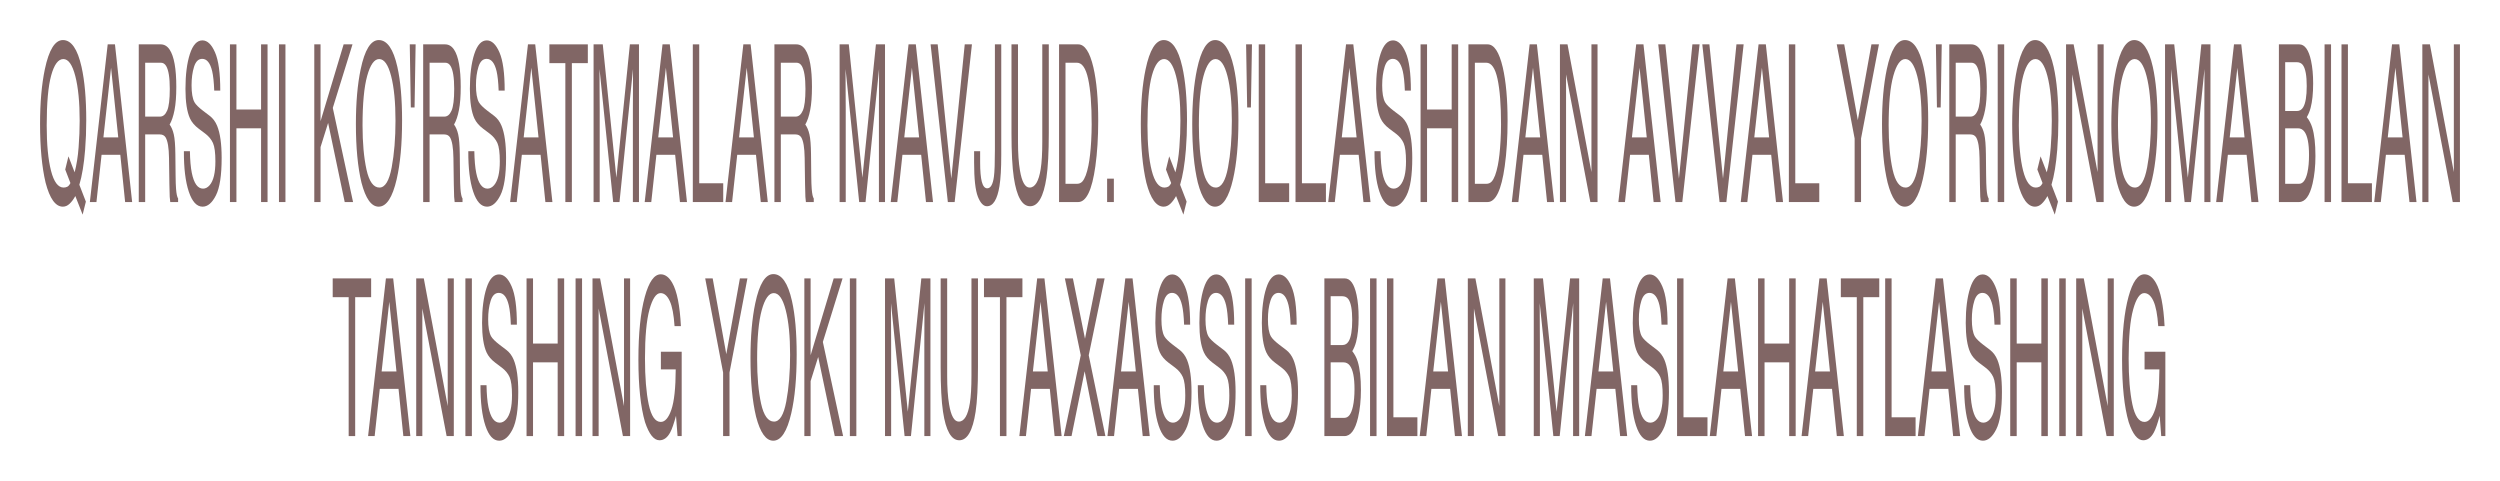 <?xml version="1.0" encoding="UTF-8"?> <svg xmlns="http://www.w3.org/2000/svg" width="312" height="60" viewBox="0 0 312 60" fill="none"><path d="M10.716 25.163L10.313 26.784L9.4 24.466C9.18 24.868 8.941 25.189 8.683 25.431C8.428 25.672 8.149 25.792 7.846 25.792C6.928 25.792 6.209 24.792 5.688 22.791C5.229 20.844 5 18.406 5 15.477C5 12.815 5.199 10.537 5.596 8.644C6.106 6.215 6.86 5 7.858 5C8.902 5 9.675 6.116 10.177 8.349C10.568 10.091 10.764 12.319 10.764 15.034C10.764 16.303 10.717 17.522 10.623 18.692C10.481 20.478 10.241 21.934 9.903 23.059L10.716 25.163ZM7.942 23.408C8.109 23.408 8.264 23.372 8.409 23.3C8.554 23.22 8.68 23.068 8.788 22.845L8.14 21.157L8.542 19.509L9.315 21.505C9.559 20.576 9.724 19.536 9.81 18.384C9.899 17.232 9.943 16.129 9.943 15.075C9.943 12.761 9.761 10.899 9.396 9.488C9.033 8.077 8.537 7.371 7.906 7.371C7.268 7.371 6.762 8.05 6.389 9.408C6.016 10.756 5.829 12.837 5.829 15.651C5.829 18.018 6.008 19.902 6.365 21.304C6.724 22.707 7.25 23.408 7.942 23.408Z" fill="#816665"></path><path d="M14.757 17.151L13.86 8.456L12.906 17.151H14.757ZM13.441 5.536H14.347L16.492 25.216H15.615L15.015 19.322H12.676L12.036 25.216H11.215L13.441 5.536Z" fill="#816665"></path><path d="M19.97 14.552C20.346 14.552 20.642 14.302 20.86 13.802C21.08 13.302 21.19 12.4 21.19 11.096C21.19 9.693 21.037 8.738 20.731 8.229C20.567 7.961 20.348 7.827 20.075 7.827H18.118V14.552H19.97ZM17.317 5.536H20.055C20.505 5.536 20.877 5.755 21.169 6.192C21.725 7.032 22.003 8.582 22.003 10.841C22.003 12.02 21.929 12.985 21.781 13.735C21.636 14.485 21.433 15.088 21.169 15.544C21.4 15.856 21.573 16.267 21.689 16.776C21.807 17.285 21.873 18.111 21.886 19.255L21.914 21.894C21.922 22.644 21.941 23.202 21.971 23.569C22.019 24.194 22.105 24.596 22.228 24.774V25.216H21.246C21.219 25.047 21.198 24.828 21.182 24.56C21.166 24.292 21.152 23.774 21.141 23.006L21.093 19.724C21.074 18.437 20.931 17.576 20.662 17.138C20.509 16.897 20.269 16.776 19.942 16.776H18.118V25.216H17.317V5.536Z" fill="#816665"></path><path d="M23.701 18.866C23.72 19.983 23.799 20.889 23.939 21.586C24.205 22.89 24.673 23.542 25.344 23.542C25.644 23.542 25.918 23.399 26.165 23.113C26.642 22.559 26.881 21.568 26.881 20.139C26.881 19.067 26.781 18.303 26.579 17.848C26.375 17.401 26.056 17.013 25.622 16.682L24.82 16.079C24.297 15.687 23.927 15.253 23.709 14.78C23.334 13.958 23.146 12.73 23.146 11.096C23.146 9.327 23.33 7.876 23.697 6.742C24.065 5.607 24.586 5.04 25.259 5.04C25.879 5.04 26.405 5.54 26.837 6.541C27.272 7.532 27.489 9.122 27.489 11.31H26.736C26.696 10.256 26.61 9.448 26.479 8.885C26.235 7.858 25.82 7.345 25.235 7.345C24.763 7.345 24.423 7.675 24.217 8.336C24.01 8.997 23.907 9.765 23.907 10.64C23.907 11.605 24.027 12.31 24.269 12.757C24.427 13.043 24.785 13.4 25.344 13.829L26.173 14.458C26.573 14.762 26.881 15.177 27.099 15.704C27.474 16.624 27.662 17.959 27.662 19.71C27.662 21.889 27.423 23.448 26.946 24.386C26.471 25.323 25.918 25.792 25.287 25.792C24.552 25.792 23.977 25.167 23.561 23.917C23.145 22.675 22.941 20.992 22.949 18.866H23.701Z" fill="#816665"></path><path d="M28.697 5.536H29.506V13.668H32.581V5.536H33.39V25.216H32.581V16.012H29.506V25.216H28.697V5.536Z" fill="#816665"></path><path d="M34.815 5.536H35.624V25.216H34.815V5.536Z" fill="#816665"></path><path d="M39.223 5.536H40.004V15.128L42.886 5.536H43.993L41.533 13.467L44.061 25.216H43.019L40.95 15.343L40.004 18.357V25.216H39.223V5.536Z" fill="#816665"></path><path d="M47.273 5C48.317 5 49.09 6.116 49.592 8.349C49.984 10.091 50.18 12.319 50.18 15.034C50.18 17.973 49.956 20.416 49.507 22.363C48.981 24.649 48.231 25.792 47.257 25.792C46.348 25.792 45.632 24.792 45.112 22.791C44.648 20.862 44.416 18.424 44.416 15.477C44.416 12.815 44.614 10.537 45.011 8.644C45.521 6.215 46.275 5 47.273 5ZM47.354 23.408C48.06 23.408 48.569 22.568 48.883 20.889C49.2 19.201 49.358 17.263 49.358 15.075C49.358 12.761 49.176 10.899 48.811 9.488C48.449 8.077 47.952 7.371 47.322 7.371C46.71 7.371 46.211 8.072 45.824 9.475C45.438 10.868 45.245 12.927 45.245 15.651C45.245 17.83 45.41 19.67 45.74 21.17C46.072 22.662 46.611 23.408 47.354 23.408Z" fill="#816665"></path><path d="M51.87 5.536L51.737 13.413H51.27L51.138 5.536H51.87Z" fill="#816665"></path><path d="M55.465 14.552C55.84 14.552 56.137 14.302 56.354 13.802C56.575 13.302 56.684 12.4 56.684 11.096C56.684 9.693 56.532 8.738 56.226 8.229C56.062 7.961 55.843 7.827 55.569 7.827H53.613V14.552H55.465ZM52.812 5.536H55.549C56 5.536 56.372 5.755 56.664 6.192C57.22 7.032 57.498 8.582 57.498 10.841C57.498 12.02 57.424 12.985 57.276 13.735C57.131 14.485 56.927 15.088 56.664 15.544C56.895 15.856 57.068 16.267 57.184 16.776C57.302 17.285 57.367 18.111 57.381 19.255L57.409 21.894C57.417 22.644 57.436 23.202 57.465 23.569C57.514 24.194 57.6 24.596 57.723 24.774V25.216H56.741C56.714 25.047 56.693 24.828 56.676 24.56C56.66 24.292 56.647 23.774 56.636 23.006L56.588 19.724C56.569 18.437 56.425 17.576 56.157 17.138C56.004 16.897 55.764 16.776 55.437 16.776H53.613V25.216H52.812V5.536Z" fill="#816665"></path><path d="M59.196 18.866C59.215 19.983 59.294 20.889 59.434 21.586C59.699 22.89 60.168 23.542 60.839 23.542C61.139 23.542 61.413 23.399 61.66 23.113C62.137 22.559 62.376 21.568 62.376 20.139C62.376 19.067 62.276 18.303 62.074 17.848C61.87 17.401 61.551 17.013 61.116 16.682L60.315 16.079C59.792 15.687 59.422 15.253 59.204 14.78C58.829 13.958 58.641 12.73 58.641 11.096C58.641 9.327 58.825 7.876 59.192 6.742C59.56 5.607 60.081 5.04 60.754 5.04C61.374 5.04 61.9 5.54 62.332 6.541C62.767 7.532 62.984 9.122 62.984 11.31H62.231C62.191 10.256 62.105 9.448 61.974 8.885C61.73 7.858 61.315 7.345 60.73 7.345C60.258 7.345 59.918 7.675 59.712 8.336C59.505 8.997 59.401 9.765 59.401 10.64C59.401 11.605 59.522 12.31 59.764 12.757C59.922 13.043 60.28 13.4 60.839 13.829L61.668 14.458C62.068 14.762 62.376 15.177 62.594 15.704C62.969 16.624 63.157 17.959 63.157 19.71C63.157 21.889 62.918 23.448 62.441 24.386C61.966 25.323 61.413 25.792 60.782 25.792C60.047 25.792 59.471 25.167 59.055 23.917C58.639 22.675 58.435 20.992 58.444 18.866H59.196Z" fill="#816665"></path><path d="M67.207 17.151L66.309 8.456L65.355 17.151H67.207ZM65.89 5.536H66.796L68.941 25.216H68.064L67.464 19.322H65.126L64.486 25.216H63.664L65.89 5.536Z" fill="#816665"></path><path d="M73.361 5.536V7.88H71.369V25.216H70.556V7.88H68.563V5.536H73.361Z" fill="#816665"></path><path d="M74.078 5.536H75.225L76.924 22.175L78.61 5.536H79.745V25.216H78.984V13.601C78.984 13.199 78.987 12.534 78.993 11.605C78.998 10.676 79.001 9.68 79.001 8.617L77.314 25.216H76.521L74.822 8.617V9.22C74.822 9.702 74.825 10.439 74.83 11.431C74.838 12.413 74.843 13.137 74.843 13.601V25.216H74.078V5.536Z" fill="#816665"></path><path d="M84 17.151L83.102 8.456L82.148 17.151H84ZM82.684 5.536H83.589L85.735 25.216H84.857L84.258 19.322H81.919L81.279 25.216H80.458L82.684 5.536Z" fill="#816665"></path><path d="M86.463 5.536H87.264V22.872H90.259V25.216H86.463V5.536Z" fill="#816665"></path><path d="M94.087 17.151L93.19 8.456L92.236 17.151H94.087ZM92.771 5.536H93.677L95.822 25.216H94.945L94.345 19.322H92.006L91.366 25.216H90.545L92.771 5.536Z" fill="#816665"></path><path d="M99.3 14.552C99.676 14.552 99.972 14.302 100.19 13.802C100.41 13.302 100.52 12.4 100.52 11.096C100.52 9.693 100.367 8.738 100.061 8.229C99.897 7.961 99.678 7.827 99.405 7.827H97.448V14.552H99.3ZM96.647 5.536H99.385C99.835 5.536 100.207 5.755 100.5 6.192C101.055 7.032 101.333 8.582 101.333 10.841C101.333 12.02 101.259 12.985 101.111 13.735C100.966 14.485 100.763 15.088 100.5 15.544C100.73 15.856 100.903 16.267 101.019 16.776C101.137 17.285 101.203 18.111 101.216 19.255L101.244 21.894C101.252 22.644 101.271 23.202 101.301 23.569C101.349 24.194 101.435 24.596 101.558 24.774V25.216H100.576C100.549 25.047 100.528 24.828 100.512 24.56C100.496 24.292 100.482 23.774 100.471 23.006L100.423 19.724C100.404 18.437 100.261 17.576 99.992 17.138C99.839 16.897 99.599 16.776 99.272 16.776H97.448V25.216H96.647V5.536Z" fill="#816665"></path><path d="M104.782 5.536H105.93L107.628 22.175L109.315 5.536H110.45V25.216H109.689V13.601C109.689 13.199 109.692 12.534 109.697 11.605C109.703 10.676 109.705 9.68 109.705 8.617L108.019 25.216H107.226L105.527 8.617V9.22C105.527 9.702 105.53 10.439 105.535 11.431C105.543 12.413 105.547 13.137 105.547 13.601V25.216H104.782V5.536Z" fill="#816665"></path><path d="M114.705 17.151L113.807 8.456L112.853 17.151H114.705ZM113.388 5.536H114.294L116.44 25.216H115.562L114.962 19.322H112.624L111.984 25.216H111.162L113.388 5.536Z" fill="#816665"></path><path d="M117.023 5.536L118.722 22.296L120.4 5.536H121.298L119.141 25.216H118.291L116.138 5.536H117.023Z" fill="#816665"></path><path d="M124.957 19.348C124.957 21.01 124.883 22.3 124.736 23.22C124.462 24.899 123.941 25.739 123.174 25.739C122.731 25.739 122.353 25.341 122.039 24.547C121.725 23.743 121.568 22.318 121.568 20.273V18.866H122.321V20.273C122.321 21.345 122.392 22.153 122.534 22.698C122.679 23.234 122.903 23.502 123.206 23.502C123.633 23.502 123.912 23.015 124.043 22.041C124.124 21.443 124.164 20.313 124.164 18.652V5.536H124.957V19.348Z" fill="#816665"></path><path d="M127.046 5.536V17.701C127.046 19.13 127.127 20.317 127.288 21.264C127.527 22.693 127.929 23.408 128.495 23.408C129.174 23.408 129.636 22.635 129.88 21.09C130.012 20.25 130.077 19.121 130.077 17.701V5.536H130.89V16.589C130.89 19.009 130.792 20.871 130.597 22.175C130.237 24.551 129.558 25.739 128.56 25.739C127.561 25.739 126.884 24.551 126.527 22.175C126.331 20.871 126.233 19.009 126.233 16.589V5.536H127.046Z" fill="#816665"></path><path d="M134.404 22.939C134.675 22.939 134.898 22.845 135.073 22.657C135.384 22.309 135.639 21.639 135.837 20.648C135.996 19.853 136.11 18.835 136.18 17.593C136.22 16.852 136.24 16.164 136.24 15.53C136.24 13.092 136.094 11.198 135.801 9.85C135.511 8.501 135.043 7.827 134.396 7.827H132.975V22.939H134.404ZM132.17 5.536H134.565C135.379 5.536 136.009 6.496 136.457 8.416C136.857 10.149 137.057 12.368 137.057 15.075C137.057 17.165 136.939 19.054 136.703 20.742C136.287 23.725 135.572 25.216 134.557 25.216H132.17V5.536Z" fill="#816665"></path><path d="M138.168 22.296H139.009V25.216H138.168V22.296Z" fill="#816665"></path><path d="M148.09 25.163L147.688 26.784L146.774 24.466C146.554 24.868 146.315 25.189 146.058 25.431C145.803 25.672 145.524 25.792 145.22 25.792C144.303 25.792 143.583 24.792 143.063 22.791C142.604 20.844 142.374 18.406 142.374 15.477C142.374 12.815 142.573 10.537 142.97 8.644C143.48 6.215 144.234 5 145.232 5C146.276 5 147.049 6.116 147.551 8.349C147.943 10.091 148.139 12.319 148.139 15.034C148.139 16.303 148.092 17.522 147.998 18.692C147.856 20.478 147.615 21.934 147.277 23.059L148.09 25.163ZM145.317 23.408C145.483 23.408 145.639 23.372 145.784 23.3C145.929 23.22 146.055 23.068 146.162 22.845L145.514 21.157L145.917 19.509L146.69 21.505C146.934 20.576 147.099 19.536 147.185 18.384C147.273 17.232 147.317 16.129 147.317 15.075C147.317 12.761 147.135 10.899 146.77 9.488C146.408 8.077 145.911 7.371 145.281 7.371C144.642 7.371 144.136 8.05 143.763 9.408C143.39 10.756 143.204 12.837 143.204 15.651C143.204 18.018 143.382 19.902 143.739 21.304C144.099 22.707 144.625 23.408 145.317 23.408Z" fill="#816665"></path><path d="M151.649 5C152.693 5 153.465 6.116 153.967 8.349C154.359 10.091 154.555 12.319 154.555 15.034C154.555 17.973 154.331 20.416 153.883 22.363C153.357 24.649 152.607 25.792 151.633 25.792C150.723 25.792 150.008 24.792 149.487 22.791C149.023 20.862 148.791 18.424 148.791 15.477C148.791 12.815 148.989 10.537 149.386 8.644C149.896 6.215 150.65 5 151.649 5ZM151.729 23.408C152.435 23.408 152.945 22.568 153.259 20.889C153.575 19.201 153.734 17.263 153.734 15.075C153.734 12.761 153.551 10.899 153.186 9.488C152.824 8.077 152.328 7.371 151.697 7.371C151.085 7.371 150.586 8.072 150.2 9.475C149.813 10.868 149.62 12.927 149.62 15.651C149.62 17.83 149.785 19.67 150.115 21.17C150.448 22.662 150.986 23.408 151.729 23.408Z" fill="#816665"></path><path d="M156.246 5.536L156.113 13.413H155.646L155.513 5.536H156.246Z" fill="#816665"></path><path d="M157.091 5.536H157.892V22.872H160.887V25.216H157.091V5.536Z" fill="#816665"></path><path d="M161.68 5.536H162.481V22.872H165.475V25.216H161.68V5.536Z" fill="#816665"></path><path d="M169.304 17.151L168.406 8.456L167.452 17.151H169.304ZM167.987 5.536H168.893L171.038 25.216H170.161L169.561 19.322H167.222L166.582 25.216H165.761L167.987 5.536Z" fill="#816665"></path><path d="M172.29 18.866C172.309 19.983 172.388 20.889 172.528 21.586C172.793 22.89 173.262 23.542 173.933 23.542C174.233 23.542 174.507 23.399 174.754 23.113C175.231 22.559 175.47 21.568 175.47 20.139C175.47 19.067 175.37 18.303 175.168 17.848C174.964 17.401 174.645 17.013 174.21 16.682L173.409 16.079C172.886 15.687 172.516 15.253 172.298 14.78C171.923 13.958 171.735 12.73 171.735 11.096C171.735 9.327 171.919 7.876 172.286 6.742C172.654 5.607 173.174 5.04 173.848 5.04C174.468 5.04 174.994 5.54 175.426 6.541C175.861 7.532 176.078 9.122 176.078 11.31H175.325C175.285 10.256 175.199 9.448 175.068 8.885C174.824 7.858 174.409 7.345 173.824 7.345C173.352 7.345 173.012 7.675 172.805 8.336C172.599 8.997 172.496 9.765 172.496 10.64C172.496 11.605 172.616 12.31 172.858 12.757C173.016 13.043 173.374 13.4 173.933 13.829L174.762 14.458C175.162 14.762 175.47 15.177 175.688 15.704C176.063 16.624 176.251 17.959 176.251 19.71C176.251 21.889 176.012 23.448 175.535 24.386C175.06 25.323 174.507 25.792 173.876 25.792C173.141 25.792 172.565 25.167 172.149 23.917C171.733 22.675 171.529 20.992 171.538 18.866H172.29Z" fill="#816665"></path><path d="M177.286 5.536H178.095V13.668H181.17V5.536H181.979V25.216H181.17V16.012H178.095V25.216H177.286V5.536Z" fill="#816665"></path><path d="M185.493 22.939C185.764 22.939 185.987 22.845 186.161 22.657C186.473 22.309 186.728 21.639 186.926 20.648C187.084 19.853 187.199 18.835 187.268 17.593C187.309 16.852 187.329 16.164 187.329 15.53C187.329 13.092 187.182 11.198 186.89 9.85C186.6 8.501 186.132 7.827 185.485 7.827H184.064V22.939H185.493ZM183.259 5.536H185.654C186.467 5.536 187.098 6.496 187.546 8.416C187.946 10.149 188.146 12.368 188.146 15.075C188.146 17.165 188.028 19.054 187.792 20.742C187.376 23.725 186.66 25.216 185.646 25.216H183.259V5.536Z" fill="#816665"></path><path d="M192.215 17.151L191.318 8.456L190.364 17.151H192.215ZM190.899 5.536H191.805L193.95 25.216H193.073L192.473 19.322H190.134L189.494 25.216H188.673L190.899 5.536Z" fill="#816665"></path><path d="M194.679 5.536H195.625L198.612 21.479V5.536H199.372V25.216H198.475L195.444 9.287V25.216H194.679V5.536Z" fill="#816665"></path><path d="M205.515 17.151L204.617 8.456L203.663 17.151H205.515ZM204.199 5.536H205.104L207.25 25.216H206.372L205.772 19.322H203.434L202.794 25.216H201.973L204.199 5.536Z" fill="#816665"></path><path d="M207.833 5.536L209.532 22.296L211.211 5.536H212.108L209.951 25.216H209.101L206.948 5.536H207.833Z" fill="#816665"></path><path d="M213.332 5.536L215.031 22.296L216.709 5.536H217.607L215.449 25.216H214.6L212.446 5.536H213.332Z" fill="#816665"></path><path d="M220.787 17.151L219.889 8.456L218.935 17.151H220.787ZM219.47 5.536H220.376L222.522 25.216H221.644L221.044 19.322H218.706L218.066 25.216H217.244L219.47 5.536Z" fill="#816665"></path><path d="M223.25 5.536H224.051V22.872H227.046V25.216H223.25V5.536Z" fill="#816665"></path><path d="M229.224 5.536H230.158L231.856 14.994L233.555 5.536H234.493L232.259 17.285V25.216H231.458V17.285L229.224 5.536Z" fill="#816665"></path><path d="M237.733 5C238.777 5 239.55 6.116 240.052 8.349C240.443 10.091 240.639 12.319 240.639 15.034C240.639 17.973 240.415 20.416 239.967 22.363C239.441 24.649 238.691 25.792 237.717 25.792C236.807 25.792 236.092 24.792 235.572 22.791C235.107 20.862 234.875 18.424 234.875 15.477C234.875 12.815 235.074 10.537 235.471 8.644C235.981 6.215 236.735 5 237.733 5ZM237.814 23.408C238.519 23.408 239.029 22.568 239.343 20.889C239.66 19.201 239.818 17.263 239.818 15.075C239.818 12.761 239.636 10.899 239.271 9.488C238.908 8.077 238.412 7.371 237.781 7.371C237.17 7.371 236.67 8.072 236.284 9.475C235.898 10.868 235.704 12.927 235.704 15.651C235.704 17.83 235.869 19.67 236.199 21.17C236.532 22.662 237.07 23.408 237.814 23.408Z" fill="#816665"></path><path d="M242.33 5.536L242.197 13.413H241.73L241.597 5.536H242.33Z" fill="#816665"></path><path d="M245.925 14.552C246.3 14.552 246.597 14.302 246.814 13.802C247.034 13.302 247.144 12.4 247.144 11.096C247.144 9.693 246.991 8.738 246.685 8.229C246.522 7.961 246.303 7.827 246.029 7.827H244.073V14.552H245.925ZM243.272 5.536H246.009C246.46 5.536 246.832 5.755 247.124 6.192C247.68 7.032 247.957 8.582 247.957 10.841C247.957 12.02 247.884 12.985 247.736 13.735C247.591 14.485 247.387 15.088 247.124 15.544C247.355 15.856 247.528 16.267 247.643 16.776C247.761 17.285 247.827 18.111 247.841 19.255L247.869 21.894C247.877 22.644 247.896 23.202 247.925 23.569C247.973 24.194 248.059 24.596 248.183 24.774V25.216H247.201C247.174 25.047 247.152 24.828 247.136 24.56C247.12 24.292 247.107 23.774 247.096 23.006L247.048 19.724C247.029 18.437 246.885 17.576 246.617 17.138C246.464 16.897 246.224 16.776 245.896 16.776H244.073V25.216H243.272V5.536Z" fill="#816665"></path><path d="M249.314 5.536H250.123V25.216H249.314V5.536Z" fill="#816665"></path><path d="M256.837 25.163L256.435 26.784L255.521 24.466C255.301 24.868 255.062 25.189 254.804 25.431C254.549 25.672 254.27 25.792 253.967 25.792C253.049 25.792 252.33 24.792 251.809 22.791C251.351 20.844 251.121 18.406 251.121 15.477C251.121 12.815 251.32 10.537 251.717 8.644C252.227 6.215 252.981 5 253.979 5C255.023 5 255.796 6.116 256.298 8.349C256.689 10.091 256.885 12.319 256.885 15.034C256.885 16.303 256.838 17.522 256.744 18.692C256.602 20.478 256.362 21.934 256.024 23.059L256.837 25.163ZM254.064 23.408C254.23 23.408 254.386 23.372 254.531 23.3C254.675 23.22 254.802 23.068 254.909 22.845L254.261 21.157L254.663 19.509L255.436 21.505C255.68 20.576 255.845 19.536 255.931 18.384C256.02 17.232 256.064 16.129 256.064 15.075C256.064 12.761 255.882 10.899 255.517 9.488C255.154 8.077 254.658 7.371 254.027 7.371C253.389 7.371 252.883 8.05 252.51 9.408C252.137 10.756 251.95 12.837 251.95 15.651C251.95 18.018 252.129 19.902 252.486 21.304C252.845 22.707 253.371 23.408 254.064 23.408Z" fill="#816665"></path><path d="M257.843 5.536H258.789L261.776 21.479V5.536H262.537V25.216H261.639L258.608 9.287V25.216H257.843V5.536Z" fill="#816665"></path><path d="M266.353 5C267.397 5 268.17 6.116 268.671 8.349C269.063 10.091 269.259 12.319 269.259 15.034C269.259 17.973 269.035 20.416 268.587 22.363C268.061 24.649 267.311 25.792 266.337 25.792C265.427 25.792 264.712 24.792 264.191 22.791C263.727 20.862 263.495 18.424 263.495 15.477C263.495 12.815 263.693 10.537 264.091 8.644C264.6 6.215 265.355 5 266.353 5ZM266.433 23.408C267.139 23.408 267.649 22.568 267.963 20.889C268.28 19.201 268.438 17.263 268.438 15.075C268.438 12.761 268.255 10.899 267.89 9.488C267.528 8.077 267.032 7.371 266.401 7.371C265.789 7.371 265.29 8.072 264.904 9.475C264.517 10.868 264.324 12.927 264.324 15.651C264.324 17.83 264.489 19.67 264.819 21.17C265.152 22.662 265.69 23.408 266.433 23.408Z" fill="#816665"></path><path d="M270.197 5.536H271.344L273.043 22.175L274.729 5.536H275.865V25.216H275.104V13.601C275.104 13.199 275.106 12.534 275.112 11.605C275.117 10.676 275.12 9.68 275.12 8.617L273.433 25.216H272.64L270.942 8.617V9.22C270.942 9.702 270.944 10.439 270.95 11.431C270.958 12.413 270.962 13.137 270.962 13.601V25.216H270.197V5.536Z" fill="#816665"></path><path d="M280.119 17.151L279.222 8.456L278.268 17.151H280.119ZM278.803 5.536H279.709L281.854 25.216H280.977L280.377 19.322H278.038L277.398 25.216H276.577L278.803 5.536Z" fill="#816665"></path><path d="M286.648 13.855C286.986 13.855 287.249 13.699 287.437 13.387C287.732 12.895 287.88 12.011 287.88 10.734C287.88 9.448 287.723 8.582 287.409 8.135C287.232 7.885 286.969 7.76 286.62 7.76H285.191V13.855H286.648ZM286.918 22.939C287.409 22.939 287.759 22.465 287.969 21.519C288.1 20.92 288.166 20.197 288.166 19.348C288.166 17.919 287.974 16.946 287.59 16.428C287.386 16.151 287.116 16.012 286.781 16.012H285.191V22.939H286.918ZM284.406 5.536H286.946C287.638 5.536 288.131 6.224 288.423 7.599C288.595 8.412 288.681 9.35 288.681 10.412C288.681 11.654 288.575 12.672 288.363 13.467C288.253 13.887 288.095 14.271 287.888 14.619C288.191 15.003 288.418 15.436 288.568 15.919C288.834 16.776 288.967 17.959 288.967 19.469C288.967 20.737 288.847 21.885 288.609 22.912C288.252 24.448 287.684 25.216 286.906 25.216H284.406V5.536Z" fill="#816665"></path><path d="M290.106 5.536H290.915V25.216H290.106V5.536Z" fill="#816665"></path><path d="M292.219 5.536H293.02V22.872H296.015V25.216H292.219V5.536Z" fill="#816665"></path><path d="M299.843 17.151L298.945 8.456L297.991 17.151H299.843ZM298.527 5.536H299.432L301.578 25.216H300.7L300.101 19.322H297.762L297.122 25.216H296.301L298.527 5.536Z" fill="#816665"></path><path d="M302.307 5.536H303.252L306.239 21.479V5.536H307V25.216H306.102L303.071 9.287V25.216H302.307V5.536Z" fill="#816665"></path><path d="M46.319 34.743V37.088H44.327V54.424H43.514V37.088H41.521V34.743H46.319Z" fill="#816665"></path><path d="M49.479 46.359L48.582 37.664L47.628 46.359H49.479ZM48.163 34.743H49.069L51.214 54.424H50.337L49.737 48.529H47.398L46.758 54.424H45.937L48.163 34.743Z" fill="#816665"></path><path d="M51.943 34.743H52.889L55.875 50.686V34.743H56.636V54.424H55.739L52.708 38.495V54.424H51.943V34.743Z" fill="#816665"></path><path d="M58.081 34.743H58.89V54.424H58.081V34.743Z" fill="#816665"></path><path d="M60.718 48.074C60.737 49.19 60.816 50.097 60.955 50.793C61.221 52.097 61.689 52.749 62.36 52.749C62.661 52.749 62.934 52.606 63.181 52.321C63.659 51.767 63.898 50.775 63.898 49.346C63.898 48.275 63.797 47.511 63.596 47.056C63.392 46.609 63.073 46.22 62.638 45.89L61.837 45.287C61.313 44.894 60.943 44.461 60.726 43.987C60.35 43.166 60.162 41.938 60.162 40.303C60.162 38.535 60.346 37.084 60.714 35.949C61.081 34.815 61.602 34.248 62.276 34.248C62.895 34.248 63.421 34.748 63.853 35.748C64.288 36.74 64.506 38.329 64.506 40.518H63.753C63.713 39.464 63.627 38.655 63.495 38.093C63.251 37.066 62.836 36.552 62.251 36.552C61.779 36.552 61.44 36.883 61.233 37.544C61.026 38.204 60.923 38.972 60.923 39.848C60.923 40.812 61.044 41.518 61.285 41.965C61.444 42.25 61.802 42.608 62.36 43.036L63.189 43.666C63.589 43.97 63.898 44.385 64.115 44.912C64.491 45.832 64.679 47.167 64.679 48.918C64.679 51.097 64.44 52.656 63.962 53.593C63.487 54.531 62.934 55 62.304 55C61.569 55 60.993 54.375 60.577 53.124C60.161 51.883 59.957 50.199 59.965 48.074H60.718Z" fill="#816665"></path><path d="M65.713 34.743H66.522V42.876H69.597V34.743H70.407V54.424H69.597V45.22H66.522V54.424H65.713V34.743Z" fill="#816665"></path><path d="M71.832 34.743H72.641V54.424H71.832V34.743Z" fill="#816665"></path><path d="M73.945 34.743H74.891L77.877 50.686V34.743H78.638V54.424H77.741L74.71 38.495V54.424H73.945V34.743Z" fill="#816665"></path><path d="M82.458 34.234C83.014 34.234 83.494 34.592 83.899 35.306C84.487 36.333 84.847 38.133 84.978 40.705H84.185C84.088 39.267 83.889 38.222 83.585 37.57C83.282 36.909 82.9 36.579 82.438 36.579C81.891 36.579 81.429 37.262 81.053 38.629C80.68 39.995 80.494 42.032 80.494 44.738C80.494 47.078 80.648 48.985 80.957 50.458C81.266 51.923 81.769 52.656 82.466 52.656C83 52.656 83.442 52.142 83.791 51.115C84.142 50.079 84.322 48.409 84.33 46.104H82.478V43.894H85.075V54.424H84.559L84.366 51.892C84.095 52.883 83.855 53.571 83.646 53.955C83.294 54.616 82.847 54.946 82.305 54.946C81.605 54.946 81.002 54.192 80.498 52.682C79.948 50.789 79.673 48.19 79.673 44.885C79.673 41.589 79.941 38.968 80.478 37.021C80.988 35.163 81.648 34.234 82.458 34.234Z" fill="#816665"></path><path d="M88.009 34.743H88.943L90.642 44.202L92.34 34.743H93.278L91.044 46.493V54.424H90.243V46.493L88.009 34.743Z" fill="#816665"></path><path d="M96.519 34.208C97.562 34.208 98.335 35.324 98.837 37.557C99.229 39.298 99.425 41.527 99.425 44.242C99.425 47.181 99.201 49.623 98.753 51.57C98.227 53.857 97.477 55 96.502 55C95.593 55 94.878 54 94.357 51.999C93.893 50.07 93.661 47.632 93.661 44.684C93.661 42.023 93.859 39.745 94.256 37.852C94.766 35.422 95.52 34.208 96.519 34.208ZM96.599 52.615C97.305 52.615 97.815 51.776 98.129 50.097C98.445 48.409 98.604 46.471 98.604 44.282C98.604 41.969 98.421 40.107 98.056 38.696C97.694 37.285 97.198 36.579 96.567 36.579C95.955 36.579 95.456 37.28 95.07 38.682C94.683 40.075 94.49 42.134 94.49 44.858C94.49 47.038 94.655 48.877 94.985 50.378C95.318 51.87 95.856 52.615 96.599 52.615Z" fill="#816665"></path><path d="M100.383 34.743H101.164V44.336L104.046 34.743H105.153L102.693 42.675L105.221 54.424H104.179L102.11 44.55L101.164 47.565V54.424H100.383V34.743Z" fill="#816665"></path><path d="M106.062 34.743H106.872V54.424H106.062V34.743Z" fill="#816665"></path><path d="M110.45 34.743H111.597L113.296 51.383L114.982 34.743H116.118V54.424H115.357V42.809C115.357 42.407 115.36 41.741 115.365 40.812C115.37 39.883 115.373 38.888 115.373 37.825L113.686 54.424H112.893L111.195 37.825V38.428C111.195 38.91 111.197 39.647 111.203 40.638C111.211 41.621 111.215 42.344 111.215 42.809V54.424H110.45V34.743Z" fill="#816665"></path><path d="M118.207 34.743V46.908C118.207 48.337 118.287 49.525 118.448 50.472C118.687 51.901 119.09 52.615 119.656 52.615C120.335 52.615 120.796 51.843 121.041 50.298C121.172 49.458 121.238 48.328 121.238 46.908V34.743H122.051V45.796C122.051 48.217 121.953 50.079 121.757 51.383C121.397 53.758 120.718 54.946 119.72 54.946C118.722 54.946 118.044 53.758 117.687 51.383C117.492 50.079 117.394 48.217 117.394 45.796V34.743H118.207Z" fill="#816665"></path><path d="M127.598 34.743V37.088H125.605V54.424H124.792V37.088H122.8V34.743H127.598Z" fill="#816665"></path><path d="M130.758 46.359L129.86 37.664L128.906 46.359H130.758ZM129.441 34.743H130.347L132.492 54.424H131.615L131.015 48.529H128.676L128.036 54.424H127.215L129.441 34.743Z" fill="#816665"></path><path d="M133.728 54.424H132.762L134.879 44.336L132.895 34.743H133.897L135.407 42.273L136.904 34.743H137.858L135.874 44.336L137.955 54.424H136.96L135.366 46.332L133.728 54.424Z" fill="#816665"></path><path d="M141.755 46.359L140.857 37.664L139.903 46.359H141.755ZM140.438 34.743H141.344L143.489 54.424H142.612L142.012 48.529H139.673L139.033 54.424H138.212L140.438 34.743Z" fill="#816665"></path><path d="M144.741 48.074C144.76 49.19 144.839 50.097 144.979 50.793C145.244 52.097 145.713 52.749 146.384 52.749C146.684 52.749 146.958 52.606 147.205 52.321C147.682 51.767 147.921 50.775 147.921 49.346C147.921 48.275 147.821 47.511 147.619 47.056C147.415 46.609 147.096 46.22 146.661 45.89L145.86 45.287C145.337 44.894 144.967 44.461 144.749 43.987C144.374 43.166 144.186 41.938 144.186 40.303C144.186 38.535 144.37 37.084 144.737 35.949C145.105 34.815 145.626 34.248 146.299 34.248C146.919 34.248 147.445 34.748 147.877 35.748C148.312 36.74 148.529 38.329 148.529 40.518H147.776C147.736 39.464 147.65 38.655 147.519 38.093C147.275 37.066 146.86 36.552 146.275 36.552C145.803 36.552 145.463 36.883 145.257 37.544C145.05 38.204 144.947 38.972 144.947 39.848C144.947 40.812 145.067 41.518 145.309 41.965C145.467 42.25 145.825 42.608 146.384 43.036L147.213 43.666C147.613 43.97 147.921 44.385 148.139 44.912C148.514 45.832 148.702 47.167 148.702 48.918C148.702 51.097 148.463 52.656 147.986 53.593C147.511 54.531 146.958 55 146.327 55C145.592 55 145.016 54.375 144.6 53.124C144.184 51.883 143.981 50.199 143.989 48.074H144.741Z" fill="#816665"></path><path d="M150.24 48.074C150.259 49.19 150.338 50.097 150.477 50.793C150.743 52.097 151.211 52.749 151.882 52.749C152.183 52.749 152.456 52.606 152.703 52.321C153.181 51.767 153.42 50.775 153.42 49.346C153.42 48.275 153.319 47.511 153.118 47.056C152.914 46.609 152.595 46.22 152.16 45.89L151.359 45.287C150.836 44.894 150.465 44.461 150.248 43.987C149.872 43.166 149.684 41.938 149.684 40.303C149.684 38.535 149.868 37.084 150.236 35.949C150.603 34.815 151.124 34.248 151.798 34.248C152.418 34.248 152.943 34.748 153.376 35.748C153.81 36.74 154.028 38.329 154.028 40.518H153.275C153.235 39.464 153.149 38.655 153.017 38.093C152.773 37.066 152.358 36.552 151.773 36.552C151.301 36.552 150.962 36.883 150.755 37.544C150.548 38.204 150.445 38.972 150.445 39.848C150.445 40.812 150.566 41.518 150.807 41.965C150.966 42.25 151.324 42.608 151.882 43.036L152.711 43.666C153.111 43.97 153.42 44.385 153.637 44.912C154.013 45.832 154.201 47.167 154.201 48.918C154.201 51.097 153.962 52.656 153.484 53.593C153.009 54.531 152.456 55 151.826 55C151.091 55 150.515 54.375 150.099 53.124C149.683 51.883 149.479 50.199 149.487 48.074H150.24Z" fill="#816665"></path><path d="M155.396 34.743H156.205V54.424H155.396V34.743Z" fill="#816665"></path><path d="M158.033 48.074C158.052 49.19 158.131 50.097 158.27 50.793C158.536 52.097 159.004 52.749 159.675 52.749C159.976 52.749 160.249 52.606 160.496 52.321C160.974 51.767 161.213 50.775 161.213 49.346C161.213 48.275 161.112 47.511 160.911 47.056C160.707 46.609 160.388 46.22 159.953 45.89L159.152 45.287C158.628 44.894 158.258 44.461 158.041 43.987C157.665 43.166 157.477 41.938 157.477 40.303C157.477 38.535 157.661 37.084 158.029 35.949C158.396 34.815 158.917 34.248 159.591 34.248C160.21 34.248 160.736 34.748 161.168 35.748C161.603 36.74 161.821 38.329 161.821 40.518H161.068C161.028 39.464 160.942 38.655 160.81 38.093C160.566 37.066 160.151 36.552 159.566 36.552C159.094 36.552 158.755 36.883 158.548 37.544C158.341 38.204 158.238 38.972 158.238 39.848C158.238 40.812 158.359 41.518 158.6 41.965C158.759 42.25 159.117 42.608 159.675 43.036L160.504 43.666C160.904 43.97 161.213 44.385 161.43 44.912C161.806 45.832 161.994 47.167 161.994 48.918C161.994 51.097 161.755 52.656 161.277 53.593C160.802 54.531 160.249 55 159.619 55C158.883 55 158.308 54.375 157.892 53.124C157.476 51.883 157.272 50.199 157.28 48.074H158.033Z" fill="#816665"></path><path d="M167.524 43.063C167.862 43.063 168.125 42.907 168.313 42.594C168.608 42.103 168.756 41.219 168.756 39.942C168.756 38.655 168.599 37.789 168.285 37.343C168.108 37.092 167.845 36.967 167.496 36.967H166.067V43.063H167.524ZM167.794 52.146C168.285 52.146 168.635 51.673 168.845 50.726C168.976 50.128 169.042 49.404 169.042 48.556C169.042 47.127 168.85 46.153 168.466 45.635C168.262 45.358 167.993 45.22 167.657 45.22H166.067V52.146H167.794ZM165.282 34.743H167.822C168.515 34.743 169.007 35.431 169.299 36.807C169.471 37.619 169.557 38.557 169.557 39.62C169.557 40.861 169.451 41.88 169.239 42.675C169.129 43.094 168.971 43.478 168.764 43.827C169.067 44.211 169.294 44.644 169.444 45.126C169.71 45.984 169.843 47.167 169.843 48.676C169.843 49.945 169.723 51.093 169.485 52.12C169.128 53.656 168.56 54.424 167.782 54.424H165.282V34.743Z" fill="#816665"></path><path d="M170.982 34.743H171.791V54.424H170.982V34.743Z" fill="#816665"></path><path d="M173.095 34.743H173.896V52.079H176.891V54.424H173.095V34.743Z" fill="#816665"></path><path d="M180.719 46.359L179.822 37.664L178.868 46.359H180.719ZM179.403 34.743H180.309L182.454 54.424H181.577L180.977 48.529H178.638L177.998 54.424H177.177L179.403 34.743Z" fill="#816665"></path><path d="M183.183 34.743H184.129L187.115 50.686V34.743H187.876V54.424H186.978L183.947 38.495V54.424H183.183V34.743Z" fill="#816665"></path><path d="M191.414 34.743H192.562L194.26 51.383L195.947 34.743H197.082V54.424H196.321V42.809C196.321 42.407 196.324 41.741 196.329 40.812C196.335 39.883 196.337 38.888 196.337 37.825L194.651 54.424H193.858L192.159 37.825V38.428C192.159 38.91 192.162 39.647 192.167 40.638C192.175 41.621 192.179 42.344 192.179 42.809V54.424H191.414V34.743Z" fill="#816665"></path><path d="M201.337 46.359L200.439 37.664L199.485 46.359H201.337ZM200.02 34.743H200.926L203.072 54.424H202.194L201.594 48.529H199.256L198.616 54.424H197.794L200.02 34.743Z" fill="#816665"></path><path d="M204.323 48.074C204.342 49.19 204.421 50.097 204.561 50.793C204.827 52.097 205.295 52.749 205.966 52.749C206.266 52.749 206.54 52.606 206.787 52.321C207.265 51.767 207.503 50.775 207.503 49.346C207.503 48.275 207.403 47.511 207.201 47.056C206.997 46.609 206.678 46.22 206.243 45.89L205.442 45.287C204.919 44.894 204.549 44.461 204.331 43.987C203.956 43.166 203.768 41.938 203.768 40.303C203.768 38.535 203.952 37.084 204.319 35.949C204.687 34.815 205.208 34.248 205.881 34.248C206.501 34.248 207.027 34.748 207.459 35.748C207.894 36.74 208.111 38.329 208.111 40.518H207.358C207.318 39.464 207.232 38.655 207.101 38.093C206.857 37.066 206.442 36.552 205.857 36.552C205.385 36.552 205.045 36.883 204.839 37.544C204.632 38.204 204.529 38.972 204.529 39.848C204.529 40.812 204.649 41.518 204.891 41.965C205.049 42.25 205.408 42.608 205.966 43.036L206.795 43.666C207.195 43.97 207.503 44.385 207.721 44.912C208.096 45.832 208.284 47.167 208.284 48.918C208.284 51.097 208.045 52.656 207.568 53.593C207.093 54.531 206.54 55 205.909 55C205.174 55 204.598 54.375 204.182 53.124C203.767 51.883 203.563 50.199 203.571 48.074H204.323Z" fill="#816665"></path><path d="M209.299 34.743H210.1V52.079H213.094V54.424H209.299V34.743Z" fill="#816665"></path><path d="M216.922 46.359L216.025 37.664L215.071 46.359H216.922ZM215.606 34.743H216.512L218.657 54.424H217.78L217.18 48.529H214.841L214.201 54.424H213.38L215.606 34.743Z" fill="#816665"></path><path d="M219.406 34.743H220.215V42.876H223.29V34.743H224.1V54.424H223.29V45.22H220.215V54.424H219.406V34.743Z" fill="#816665"></path><path d="M228.378 46.359L227.481 37.664L226.527 46.359H228.378ZM227.062 34.743H227.968L230.113 54.424H229.236L228.636 48.529H226.297L225.657 54.424H224.836L227.062 34.743Z" fill="#816665"></path><path d="M234.533 34.743V37.088H232.541V54.424H231.727V37.088H229.735V34.743H234.533Z" fill="#816665"></path><path d="M235.27 34.743H236.071V52.079H239.065V54.424H235.27V34.743Z" fill="#816665"></path><path d="M242.894 46.359L241.996 37.664L241.042 46.359H242.894ZM241.577 34.743H242.483L244.628 54.424H243.751L243.151 48.529H240.812L240.172 54.424H239.351L241.577 34.743Z" fill="#816665"></path><path d="M245.88 48.074C245.899 49.19 245.978 50.097 246.118 50.793C246.383 52.097 246.852 52.749 247.523 52.749C247.823 52.749 248.097 52.606 248.344 52.321C248.821 51.767 249.06 50.775 249.06 49.346C249.06 48.275 248.96 47.511 248.758 47.056C248.554 46.609 248.235 46.22 247.8 45.89L246.999 45.287C246.476 44.894 246.106 44.461 245.888 43.987C245.513 43.166 245.325 41.938 245.325 40.303C245.325 38.535 245.509 37.084 245.876 35.949C246.244 34.815 246.764 34.248 247.438 34.248C248.058 34.248 248.584 34.748 249.016 35.748C249.451 36.74 249.668 38.329 249.668 40.518H248.915C248.875 39.464 248.789 38.655 248.658 38.093C248.414 37.066 247.999 36.552 247.414 36.552C246.942 36.552 246.602 36.883 246.396 37.544C246.189 38.204 246.086 38.972 246.086 39.848C246.086 40.812 246.206 41.518 246.448 41.965C246.606 42.25 246.964 42.608 247.523 43.036L248.352 43.666C248.752 43.97 249.06 44.385 249.278 44.912C249.653 45.832 249.841 47.167 249.841 48.918C249.841 51.097 249.602 52.656 249.125 53.593C248.65 54.531 248.097 55 247.466 55C246.731 55 246.155 54.375 245.739 53.124C245.323 51.883 245.119 50.199 245.128 48.074H245.88Z" fill="#816665"></path><path d="M250.876 34.743H251.685V42.876H254.76V34.743H255.569V54.424H254.76V45.22H251.685V54.424H250.876V34.743Z" fill="#816665"></path><path d="M256.994 34.743H257.803V54.424H256.994V34.743Z" fill="#816665"></path><path d="M259.107 34.743H260.053L263.04 50.686V34.743H263.801V54.424H262.903L259.872 38.495V54.424H259.107V34.743Z" fill="#816665"></path><path d="M267.621 34.234C268.176 34.234 268.657 34.592 269.062 35.306C269.649 36.333 270.009 38.133 270.141 40.705H269.348C269.251 39.267 269.051 38.222 268.748 37.57C268.445 36.909 268.062 36.579 267.601 36.579C267.053 36.579 266.592 37.262 266.216 38.629C265.843 39.995 265.656 42.032 265.656 44.738C265.656 47.078 265.811 48.985 266.119 50.458C266.428 51.923 266.931 52.656 267.629 52.656C268.163 52.656 268.604 52.142 268.953 51.115C269.305 50.079 269.484 48.409 269.493 46.104H267.641V43.894H270.237V54.424H269.722L269.529 51.892C269.258 52.883 269.018 53.571 268.808 53.955C268.457 54.616 268.01 54.946 267.468 54.946C266.767 54.946 266.165 54.192 265.66 52.682C265.11 50.789 264.835 48.19 264.835 44.885C264.835 41.589 265.104 38.968 265.64 37.021C266.15 35.163 266.81 34.234 267.621 34.234Z" fill="#816665"></path></svg> 
